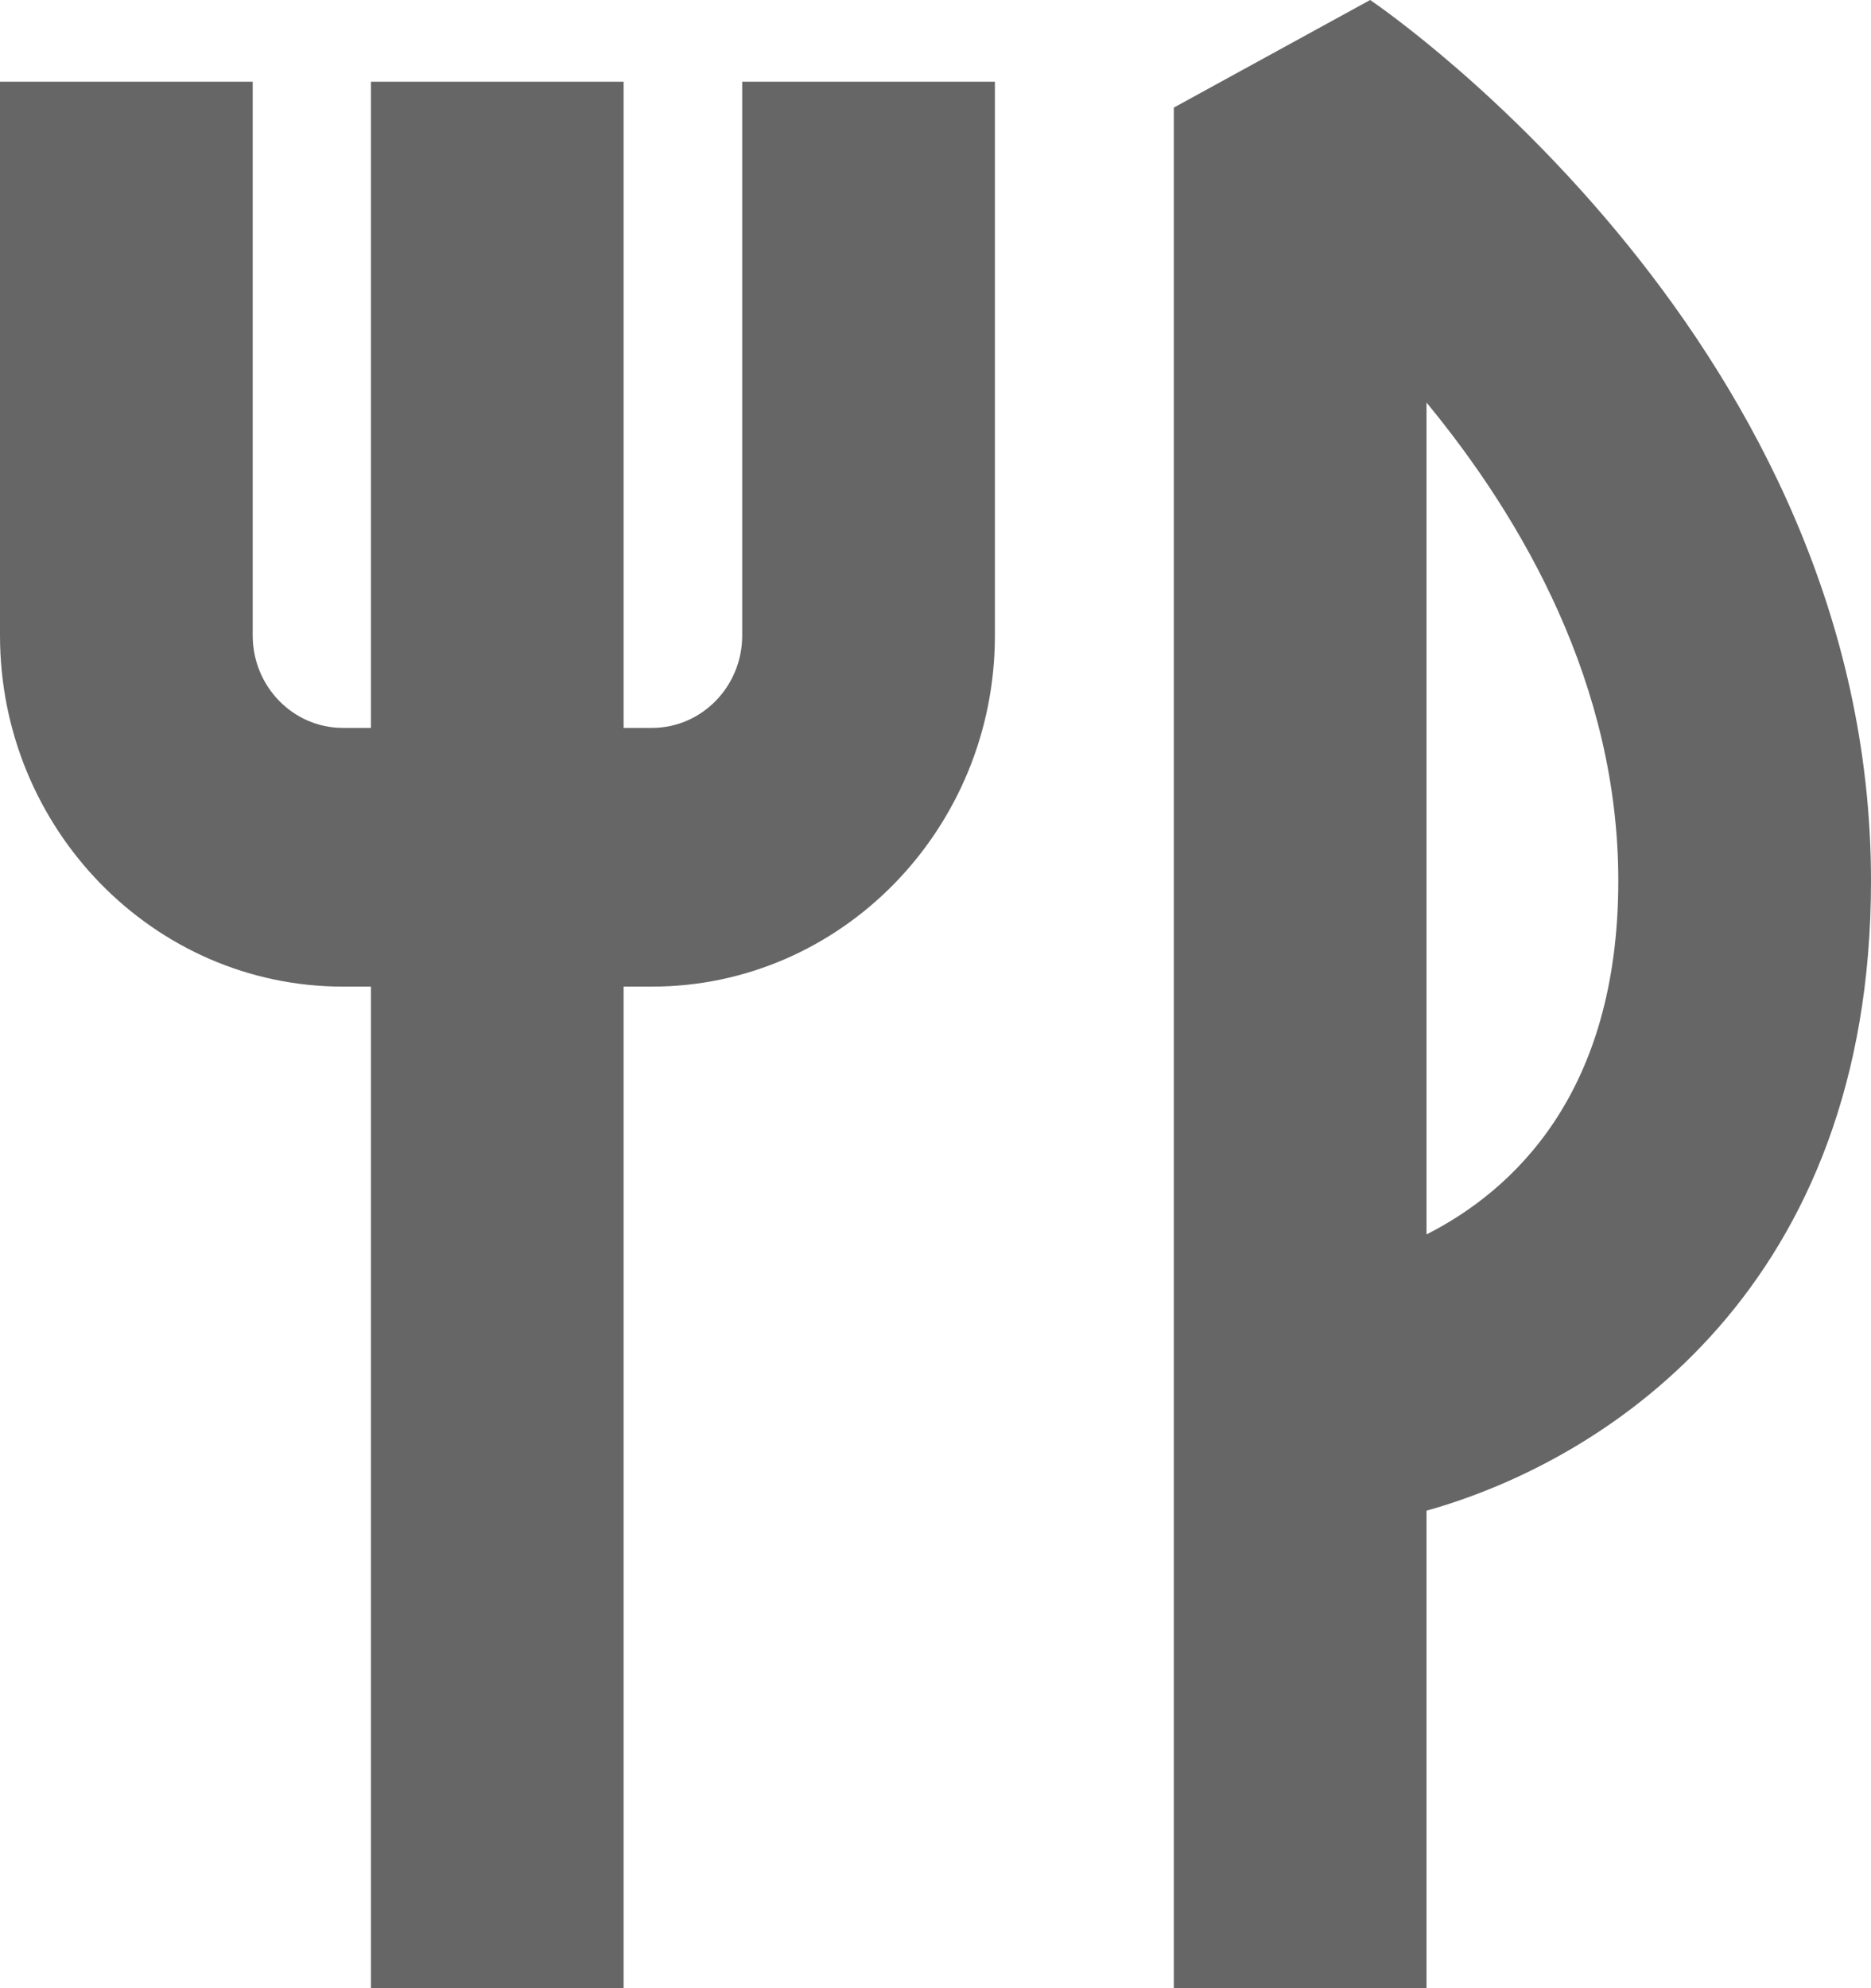 <svg width="16" height="17" viewBox="0 0 16 17" fill="none" xmlns="http://www.w3.org/2000/svg">
<g clip-path="url(#clip0_79_756)">
<path d="M5.333 0.699H3.172V17H5.333V0.699Z" fill="#666666"/>
<path d="M12.199 17H10.038V0.92L11.717 0C11.892 0.119 16 2.97 16 7.533C16 10.977 13.794 12.47 12.199 12.917V17.002V17ZM12.199 3.442V10.555C12.936 10.181 13.839 9.352 13.839 7.531C13.839 5.855 13.022 4.441 12.199 3.442Z" fill="#666666"/>
<path d="M5.575 8.436H2.932C1.316 8.436 0 7.089 0 5.434V0.699H2.161V5.434C2.161 5.87 2.507 6.224 2.932 6.224H5.575C6.001 6.224 6.347 5.87 6.347 5.434V0.699H8.508V5.434C8.508 7.089 7.192 8.436 5.575 8.436Z" fill="#666666"/>
</g>
<defs>
<clipPath id="clip0_79_756">
<rect width="16" height="17" fill="white"/>
</clipPath>
</defs>
</svg>
